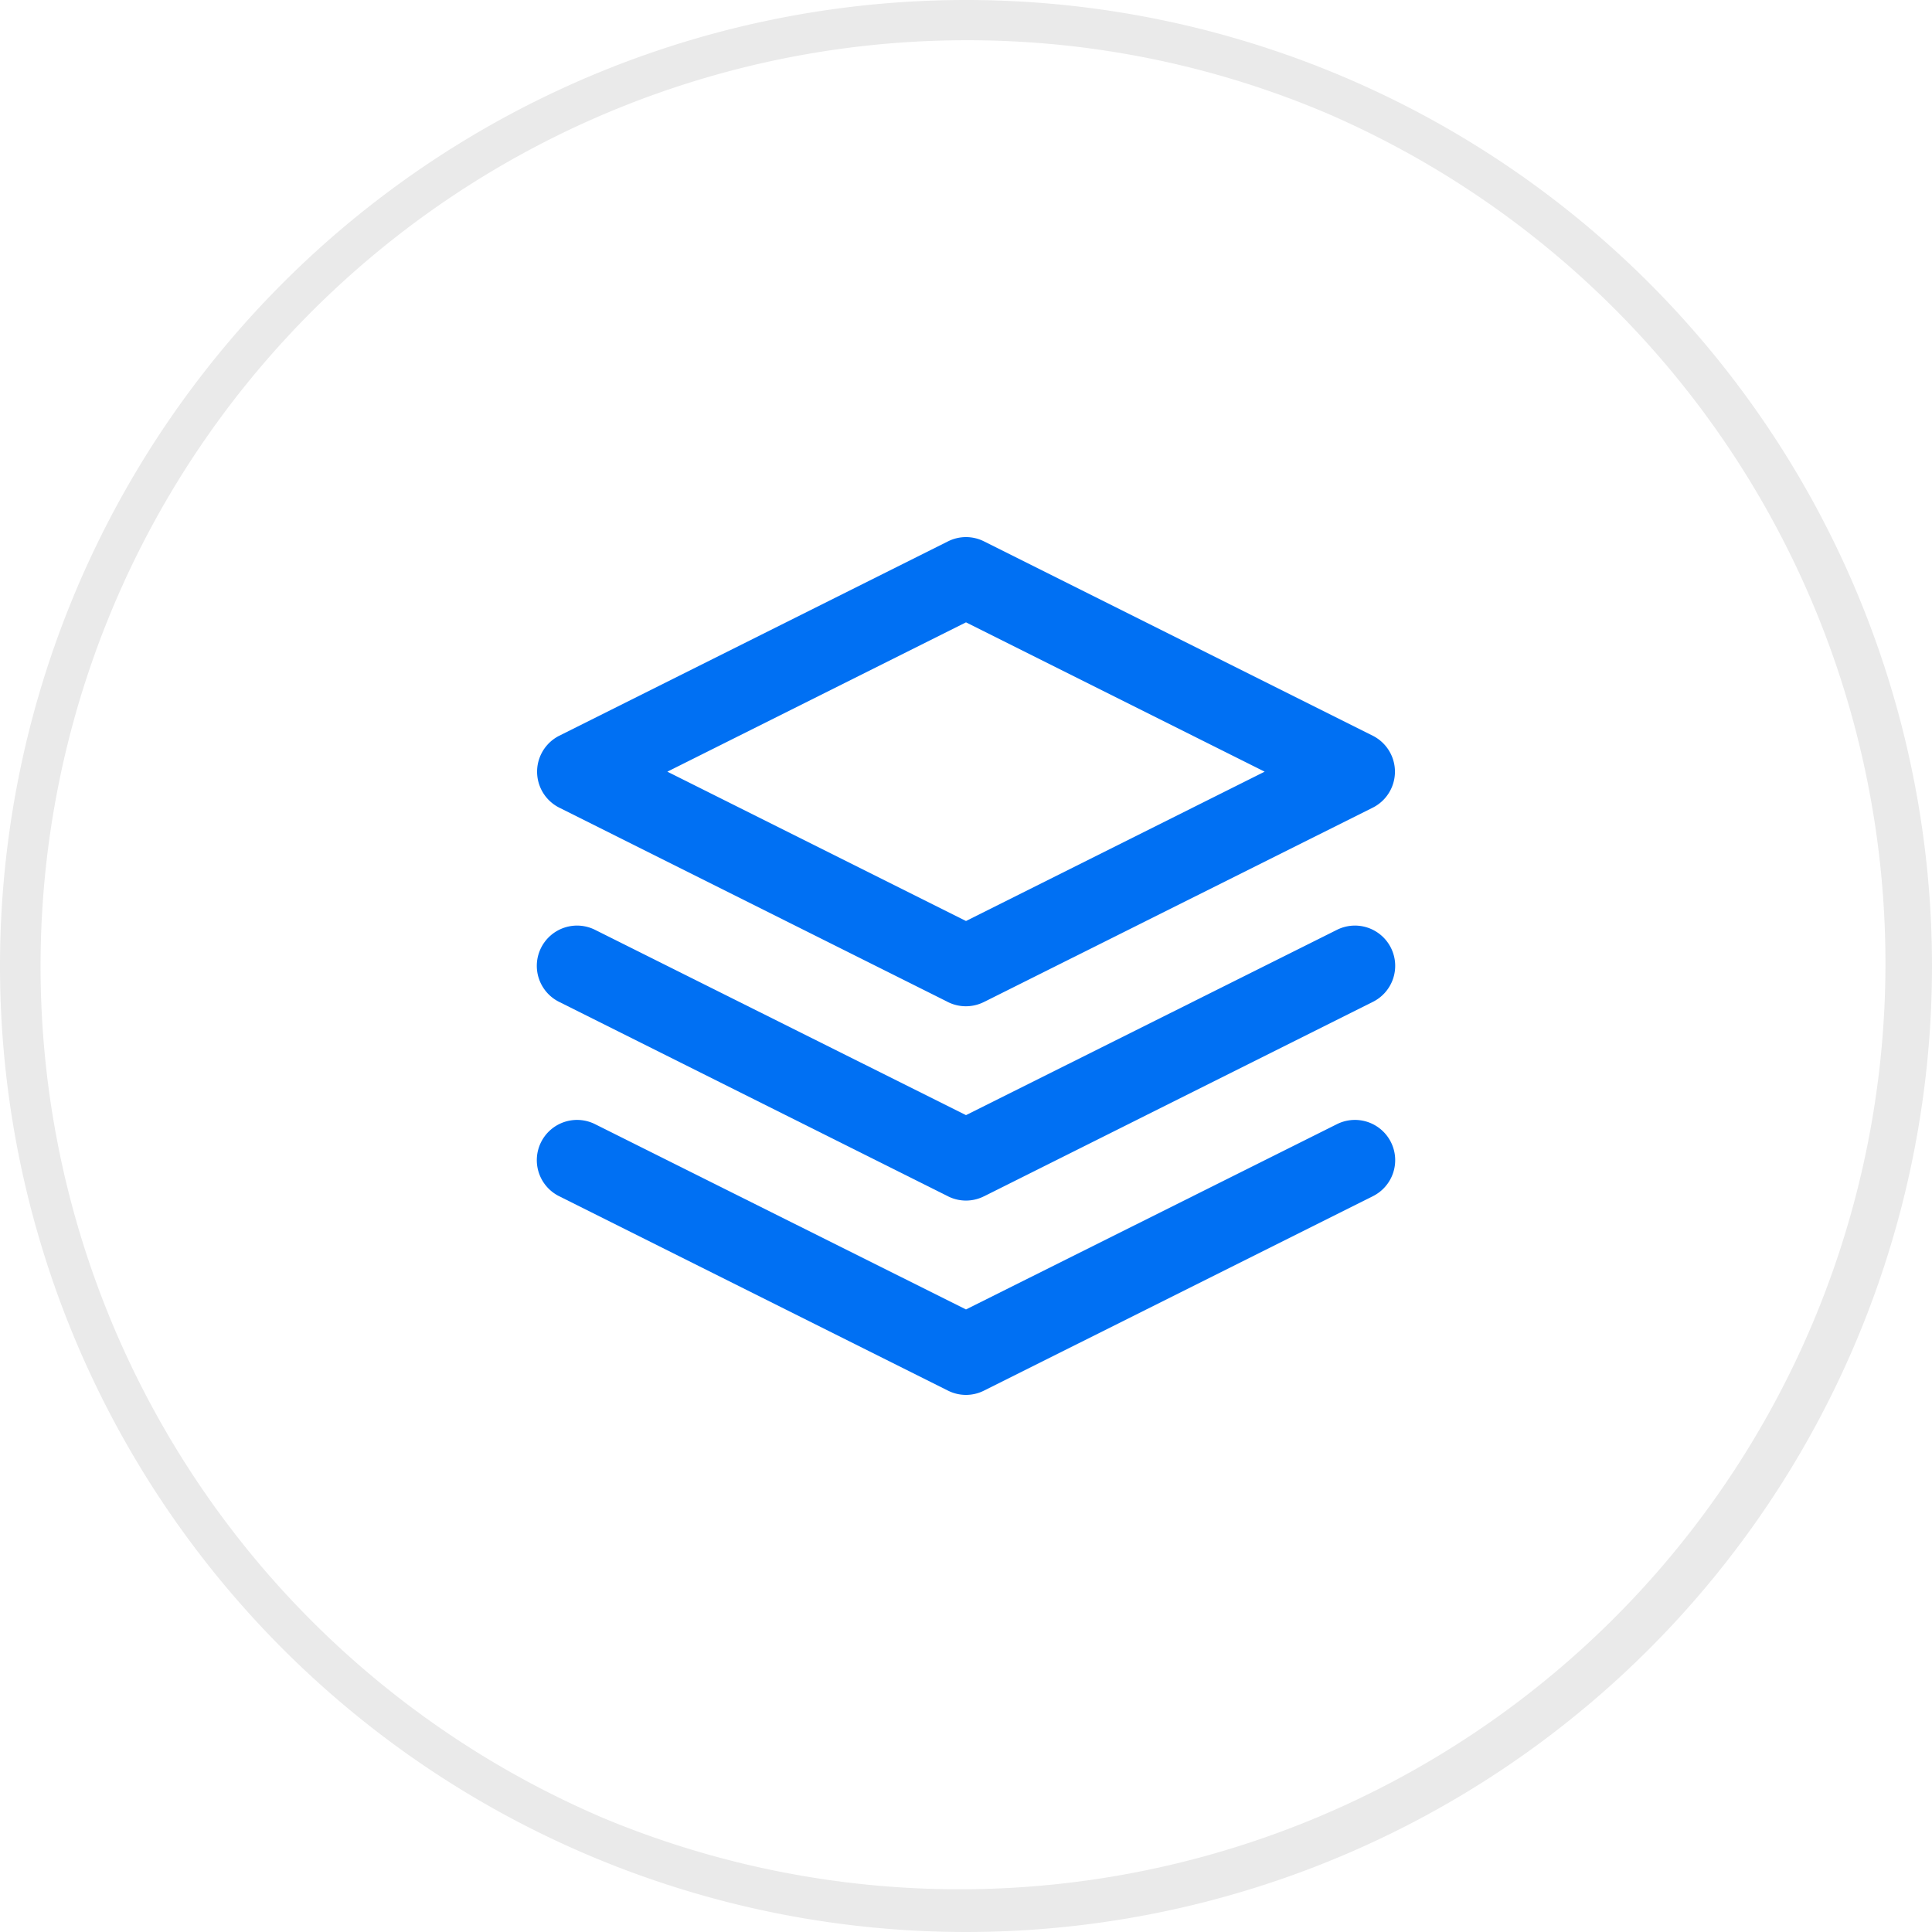 <svg xmlns="http://www.w3.org/2000/svg" width="48" height="48" viewBox="0 0 48 48"><g transform="translate(-104 -1861)"><path d="M24,1a23.006,23.006,0,0,0-8.952,44.193,23.006,23.006,0,0,0,17.9-42.386A22.855,22.855,0,0,0,24,1m0-1A24,24,0,1,1,0,24,24,24,0,0,1,24,0Z" transform="translate(104 1861)" fill="#eaeaea"/><g transform="translate(115.344 1872.344)"><path d="M12.656,2a1,1,0,0,1,.447.106L22.76,6.934a1,1,0,0,1,0,1.789L13.1,13.551a1,1,0,0,1-.894,0L2.553,8.723a1,1,0,0,1,0-1.789l9.656-4.828A1,1,0,0,1,12.656,2Zm7.42,5.828-7.42-3.71-7.42,3.71,7.42,3.71Z" fill="#0070f3"/><path d="M12.656,31.328a1,1,0,0,1-.447-.106L2.553,26.394a1,1,0,1,1,.894-1.789l9.209,4.6,9.209-4.6a1,1,0,1,1,.894,1.789L13.1,31.223A1,1,0,0,1,12.656,31.328Z" transform="translate(0 -8.016)" fill="#0070f3"/><path d="M12.656,23.828a1,1,0,0,1-.447-.106L2.553,18.894a1,1,0,1,1,.894-1.789l9.209,4.6,9.209-4.6a1,1,0,1,1,.894,1.789L13.1,23.723A1,1,0,0,1,12.656,23.828Z" transform="translate(0 -5.344)" fill="#0070f3"/></g></g></svg>